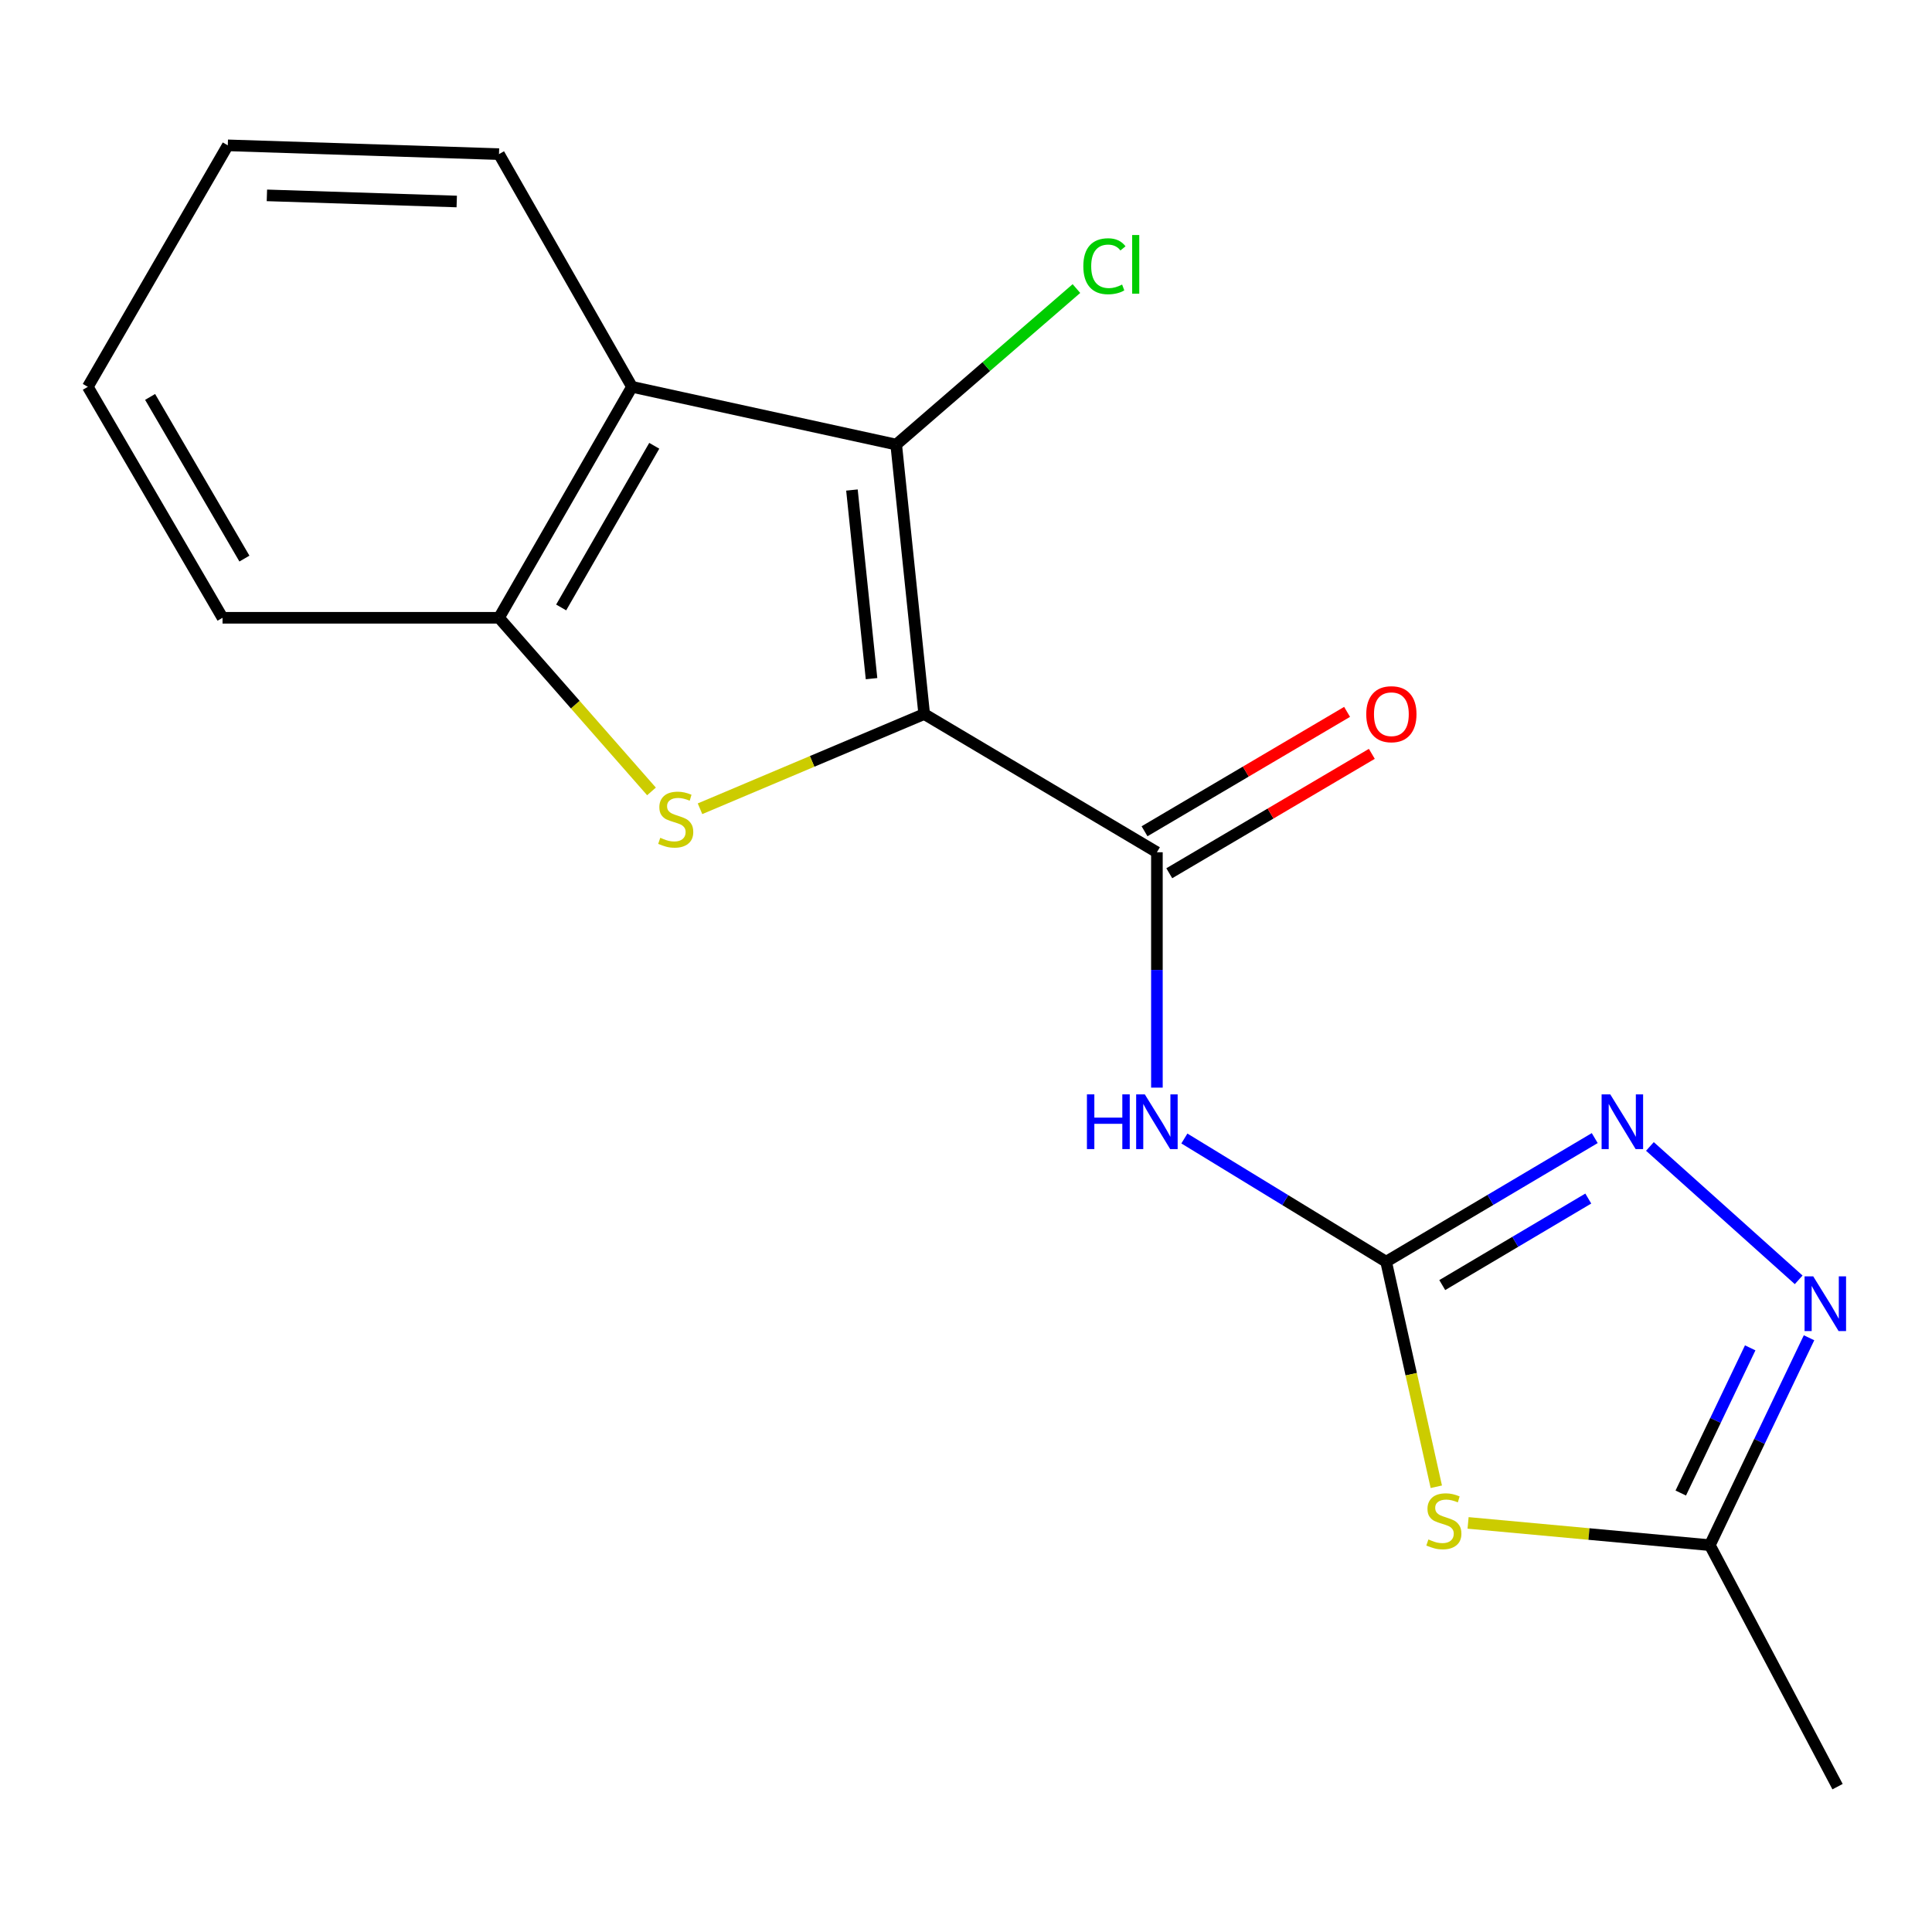 <?xml version='1.0' encoding='iso-8859-1'?>
<svg version='1.1' baseProfile='full'
              xmlns='http://www.w3.org/2000/svg'
                      xmlns:rdkit='http://www.rdkit.org/xml'
                      xmlns:xlink='http://www.w3.org/1999/xlink'
                  xml:space='preserve'
width='1000px' height='1000px' viewBox='0 0 1000 1000'>
<!-- END OF HEADER -->
<rect style='opacity:1.0;fill:#FFFFFF;stroke:none' width='1000' height='1000' x='0' y='0'> </rect>
<path class='bond-0' d='M 478.361,369.587 L 420.344,394.099' style='fill:none;fill-rule:evenodd;stroke:#000000;stroke-width:6px;stroke-linecap:butt;stroke-linejoin:miter;stroke-opacity:1' />
<path class='bond-0' d='M 420.344,394.099 L 362.326,418.61' style='fill:none;fill-rule:evenodd;stroke:#CCCC00;stroke-width:6px;stroke-linecap:butt;stroke-linejoin:miter;stroke-opacity:1' />
<path class='bond-1' d='M 478.361,369.587 L 463.874,230.109' style='fill:none;fill-rule:evenodd;stroke:#000000;stroke-width:6px;stroke-linecap:butt;stroke-linejoin:miter;stroke-opacity:1' />
<path class='bond-1' d='M 451.104,351.271 L 440.963,253.636' style='fill:none;fill-rule:evenodd;stroke:#000000;stroke-width:6px;stroke-linecap:butt;stroke-linejoin:miter;stroke-opacity:1' />
<path class='bond-2' d='M 478.361,369.587 L 598.813,441.126' style='fill:none;fill-rule:evenodd;stroke:#000000;stroke-width:6px;stroke-linecap:butt;stroke-linejoin:miter;stroke-opacity:1' />
<path class='bond-3' d='M 337.21,409.637 L 297.745,364.701' style='fill:none;fill-rule:evenodd;stroke:#CCCC00;stroke-width:6px;stroke-linecap:butt;stroke-linejoin:miter;stroke-opacity:1' />
<path class='bond-3' d='M 297.745,364.701 L 258.279,319.765' style='fill:none;fill-rule:evenodd;stroke:#000000;stroke-width:6px;stroke-linecap:butt;stroke-linejoin:miter;stroke-opacity:1' />
<path class='bond-4' d='M 463.874,230.109 L 327.114,200.224' style='fill:none;fill-rule:evenodd;stroke:#000000;stroke-width:6px;stroke-linecap:butt;stroke-linejoin:miter;stroke-opacity:1' />
<path class='bond-5' d='M 463.874,230.109 L 510.518,189.735' style='fill:none;fill-rule:evenodd;stroke:#000000;stroke-width:6px;stroke-linecap:butt;stroke-linejoin:miter;stroke-opacity:1' />
<path class='bond-5' d='M 510.518,189.735 L 557.162,149.362' style='fill:none;fill-rule:evenodd;stroke:#00CC00;stroke-width:6px;stroke-linecap:butt;stroke-linejoin:miter;stroke-opacity:1' />
<path class='bond-6' d='M 717.456,653.054 L 665.242,621.17' style='fill:none;fill-rule:evenodd;stroke:#000000;stroke-width:6px;stroke-linecap:butt;stroke-linejoin:miter;stroke-opacity:1' />
<path class='bond-6' d='M 665.242,621.17 L 613.028,589.285' style='fill:none;fill-rule:evenodd;stroke:#0000FF;stroke-width:6px;stroke-linecap:butt;stroke-linejoin:miter;stroke-opacity:1' />
<path class='bond-7' d='M 717.456,653.054 L 730.442,711.299' style='fill:none;fill-rule:evenodd;stroke:#000000;stroke-width:6px;stroke-linecap:butt;stroke-linejoin:miter;stroke-opacity:1' />
<path class='bond-7' d='M 730.442,711.299 L 743.428,769.543' style='fill:none;fill-rule:evenodd;stroke:#CCCC00;stroke-width:6px;stroke-linecap:butt;stroke-linejoin:miter;stroke-opacity:1' />
<path class='bond-8' d='M 717.456,653.054 L 771.446,621.064' style='fill:none;fill-rule:evenodd;stroke:#000000;stroke-width:6px;stroke-linecap:butt;stroke-linejoin:miter;stroke-opacity:1' />
<path class='bond-8' d='M 771.446,621.064 L 825.436,589.073' style='fill:none;fill-rule:evenodd;stroke:#0000FF;stroke-width:6px;stroke-linecap:butt;stroke-linejoin:miter;stroke-opacity:1' />
<path class='bond-8' d='M 746.509,665.154 L 784.302,642.761' style='fill:none;fill-rule:evenodd;stroke:#000000;stroke-width:6px;stroke-linecap:butt;stroke-linejoin:miter;stroke-opacity:1' />
<path class='bond-8' d='M 784.302,642.761 L 822.095,620.367' style='fill:none;fill-rule:evenodd;stroke:#0000FF;stroke-width:6px;stroke-linecap:butt;stroke-linejoin:miter;stroke-opacity:1' />
<path class='bond-9' d='M 598.813,441.126 L 598.813,502.042' style='fill:none;fill-rule:evenodd;stroke:#000000;stroke-width:6px;stroke-linecap:butt;stroke-linejoin:miter;stroke-opacity:1' />
<path class='bond-9' d='M 598.813,502.042 L 598.813,562.957' style='fill:none;fill-rule:evenodd;stroke:#0000FF;stroke-width:6px;stroke-linecap:butt;stroke-linejoin:miter;stroke-opacity:1' />
<path class='bond-10' d='M 605.216,451.989 L 657.636,421.089' style='fill:none;fill-rule:evenodd;stroke:#000000;stroke-width:6px;stroke-linecap:butt;stroke-linejoin:miter;stroke-opacity:1' />
<path class='bond-10' d='M 657.636,421.089 L 710.056,390.189' style='fill:none;fill-rule:evenodd;stroke:#FF0000;stroke-width:6px;stroke-linecap:butt;stroke-linejoin:miter;stroke-opacity:1' />
<path class='bond-10' d='M 592.409,430.264 L 644.829,399.363' style='fill:none;fill-rule:evenodd;stroke:#000000;stroke-width:6px;stroke-linecap:butt;stroke-linejoin:miter;stroke-opacity:1' />
<path class='bond-10' d='M 644.829,399.363 L 697.249,368.463' style='fill:none;fill-rule:evenodd;stroke:#FF0000;stroke-width:6px;stroke-linecap:butt;stroke-linejoin:miter;stroke-opacity:1' />
<path class='bond-11' d='M 759.878,788.251 L 822.445,794.013' style='fill:none;fill-rule:evenodd;stroke:#CCCC00;stroke-width:6px;stroke-linecap:butt;stroke-linejoin:miter;stroke-opacity:1' />
<path class='bond-11' d='M 822.445,794.013 L 885.012,799.776' style='fill:none;fill-rule:evenodd;stroke:#000000;stroke-width:6px;stroke-linecap:butt;stroke-linejoin:miter;stroke-opacity:1' />
<path class='bond-12' d='M 853.996,593.397 L 930.994,662.436' style='fill:none;fill-rule:evenodd;stroke:#0000FF;stroke-width:6px;stroke-linecap:butt;stroke-linejoin:miter;stroke-opacity:1' />
<path class='bond-13' d='M 327.114,200.224 L 258.279,79.773' style='fill:none;fill-rule:evenodd;stroke:#000000;stroke-width:6px;stroke-linecap:butt;stroke-linejoin:miter;stroke-opacity:1' />
<path class='bond-14' d='M 327.114,200.224 L 258.279,319.765' style='fill:none;fill-rule:evenodd;stroke:#000000;stroke-width:6px;stroke-linecap:butt;stroke-linejoin:miter;stroke-opacity:1' />
<path class='bond-14' d='M 338.644,230.74 L 290.46,314.418' style='fill:none;fill-rule:evenodd;stroke:#000000;stroke-width:6px;stroke-linecap:butt;stroke-linejoin:miter;stroke-opacity:1' />
<path class='bond-15' d='M 936.354,692.423 L 910.683,746.099' style='fill:none;fill-rule:evenodd;stroke:#0000FF;stroke-width:6px;stroke-linecap:butt;stroke-linejoin:miter;stroke-opacity:1' />
<path class='bond-15' d='M 910.683,746.099 L 885.012,799.776' style='fill:none;fill-rule:evenodd;stroke:#000000;stroke-width:6px;stroke-linecap:butt;stroke-linejoin:miter;stroke-opacity:1' />
<path class='bond-15' d='M 905.901,697.645 L 887.931,735.218' style='fill:none;fill-rule:evenodd;stroke:#0000FF;stroke-width:6px;stroke-linecap:butt;stroke-linejoin:miter;stroke-opacity:1' />
<path class='bond-15' d='M 887.931,735.218 L 869.962,772.792' style='fill:none;fill-rule:evenodd;stroke:#000000;stroke-width:6px;stroke-linecap:butt;stroke-linejoin:miter;stroke-opacity:1' />
<path class='bond-16' d='M 258.279,319.765 L 115.186,319.765' style='fill:none;fill-rule:evenodd;stroke:#000000;stroke-width:6px;stroke-linecap:butt;stroke-linejoin:miter;stroke-opacity:1' />
<path class='bond-17' d='M 885.012,799.776 L 951.115,924.767' style='fill:none;fill-rule:evenodd;stroke:#000000;stroke-width:6px;stroke-linecap:butt;stroke-linejoin:miter;stroke-opacity:1' />
<path class='bond-18' d='M 258.279,79.773 L 117.905,75.233' style='fill:none;fill-rule:evenodd;stroke:#000000;stroke-width:6px;stroke-linecap:butt;stroke-linejoin:miter;stroke-opacity:1' />
<path class='bond-18' d='M 236.408,104.298 L 138.146,101.121' style='fill:none;fill-rule:evenodd;stroke:#000000;stroke-width:6px;stroke-linecap:butt;stroke-linejoin:miter;stroke-opacity:1' />
<path class='bond-19' d='M 115.186,319.765 L 45.455,200.224' style='fill:none;fill-rule:evenodd;stroke:#000000;stroke-width:6px;stroke-linecap:butt;stroke-linejoin:miter;stroke-opacity:1' />
<path class='bond-19' d='M 126.511,289.126 L 77.698,205.448' style='fill:none;fill-rule:evenodd;stroke:#000000;stroke-width:6px;stroke-linecap:butt;stroke-linejoin:miter;stroke-opacity:1' />
<path class='bond-20' d='M 117.905,75.233 L 45.455,200.224' style='fill:none;fill-rule:evenodd;stroke:#000000;stroke-width:6px;stroke-linecap:butt;stroke-linejoin:miter;stroke-opacity:1' />
<path  class='atom-1' d='M 341.756 433.641
Q 342.076 433.761, 343.396 434.321
Q 344.716 434.881, 346.156 435.241
Q 347.636 435.561, 349.076 435.561
Q 351.756 435.561, 353.316 434.281
Q 354.876 432.961, 354.876 430.681
Q 354.876 429.121, 354.076 428.161
Q 353.316 427.201, 352.116 426.681
Q 350.916 426.161, 348.916 425.561
Q 346.396 424.801, 344.876 424.081
Q 343.396 423.361, 342.316 421.841
Q 341.276 420.321, 341.276 417.761
Q 341.276 414.201, 343.676 412.001
Q 346.116 409.801, 350.916 409.801
Q 354.196 409.801, 357.916 411.361
L 356.996 414.441
Q 353.596 413.041, 351.036 413.041
Q 348.276 413.041, 346.756 414.201
Q 345.236 415.321, 345.276 417.281
Q 345.276 418.801, 346.036 419.721
Q 346.836 420.641, 347.956 421.161
Q 349.116 421.681, 351.036 422.281
Q 353.596 423.081, 355.116 423.881
Q 356.636 424.681, 357.716 426.321
Q 358.836 427.921, 358.836 430.681
Q 358.836 434.601, 356.196 436.721
Q 353.596 438.801, 349.236 438.801
Q 346.716 438.801, 344.796 438.241
Q 342.916 437.721, 340.676 436.801
L 341.756 433.641
' fill='#CCCC00'/>
<path  class='atom-5' d='M 739.341 796.816
Q 739.661 796.936, 740.981 797.496
Q 742.301 798.056, 743.741 798.416
Q 745.221 798.736, 746.661 798.736
Q 749.341 798.736, 750.901 797.456
Q 752.461 796.136, 752.461 793.856
Q 752.461 792.296, 751.661 791.336
Q 750.901 790.376, 749.701 789.856
Q 748.501 789.336, 746.501 788.736
Q 743.981 787.976, 742.461 787.256
Q 740.981 786.536, 739.901 785.016
Q 738.861 783.496, 738.861 780.936
Q 738.861 777.376, 741.261 775.176
Q 743.701 772.976, 748.501 772.976
Q 751.781 772.976, 755.501 774.536
L 754.581 777.616
Q 751.181 776.216, 748.621 776.216
Q 745.861 776.216, 744.341 777.376
Q 742.821 778.496, 742.861 780.456
Q 742.861 781.976, 743.621 782.896
Q 744.421 783.816, 745.541 784.336
Q 746.701 784.856, 748.621 785.456
Q 751.181 786.256, 752.701 787.056
Q 754.221 787.856, 755.301 789.496
Q 756.421 791.096, 756.421 793.856
Q 756.421 797.776, 753.781 799.896
Q 751.181 801.976, 746.821 801.976
Q 744.301 801.976, 742.381 801.416
Q 740.501 800.896, 738.261 799.976
L 739.341 796.816
' fill='#CCCC00'/>
<path  class='atom-6' d='M 562.593 566.444
L 566.433 566.444
L 566.433 578.484
L 580.913 578.484
L 580.913 566.444
L 584.753 566.444
L 584.753 594.764
L 580.913 594.764
L 580.913 581.684
L 566.433 581.684
L 566.433 594.764
L 562.593 594.764
L 562.593 566.444
' fill='#0000FF'/>
<path  class='atom-6' d='M 592.553 566.444
L 601.833 581.444
Q 602.753 582.924, 604.233 585.604
Q 605.713 588.284, 605.793 588.444
L 605.793 566.444
L 609.553 566.444
L 609.553 594.764
L 605.673 594.764
L 595.713 578.364
Q 594.553 576.444, 593.313 574.244
Q 592.113 572.044, 591.753 571.364
L 591.753 594.764
L 588.073 594.764
L 588.073 566.444
L 592.553 566.444
' fill='#0000FF'/>
<path  class='atom-7' d='M 833.469 566.444
L 842.749 581.444
Q 843.669 582.924, 845.149 585.604
Q 846.629 588.284, 846.709 588.444
L 846.709 566.444
L 850.469 566.444
L 850.469 594.764
L 846.589 594.764
L 836.629 578.364
Q 835.469 576.444, 834.229 574.244
Q 833.029 572.044, 832.669 571.364
L 832.669 594.764
L 828.989 594.764
L 828.989 566.444
L 833.469 566.444
' fill='#0000FF'/>
<path  class='atom-9' d='M 938.522 660.639
L 947.802 675.639
Q 948.722 677.119, 950.202 679.799
Q 951.682 682.479, 951.762 682.639
L 951.762 660.639
L 955.522 660.639
L 955.522 688.959
L 951.642 688.959
L 941.682 672.559
Q 940.522 670.639, 939.282 668.439
Q 938.082 666.239, 937.722 665.559
L 937.722 688.959
L 934.042 688.959
L 934.042 660.639
L 938.522 660.639
' fill='#0000FF'/>
<path  class='atom-12' d='M 707.174 369.667
Q 707.174 362.867, 710.534 359.067
Q 713.894 355.267, 720.174 355.267
Q 726.454 355.267, 729.814 359.067
Q 733.174 362.867, 733.174 369.667
Q 733.174 376.547, 729.774 380.467
Q 726.374 384.347, 720.174 384.347
Q 713.934 384.347, 710.534 380.467
Q 707.174 376.587, 707.174 369.667
M 720.174 381.147
Q 724.494 381.147, 726.814 378.267
Q 729.174 375.347, 729.174 369.667
Q 729.174 364.107, 726.814 361.307
Q 724.494 358.467, 720.174 358.467
Q 715.854 358.467, 713.494 361.267
Q 711.174 364.067, 711.174 369.667
Q 711.174 375.387, 713.494 378.267
Q 715.854 381.147, 720.174 381.147
' fill='#FF0000'/>
<path  class='atom-13' d='M 560.726 137.805
Q 560.726 130.765, 564.006 127.085
Q 567.326 123.365, 573.606 123.365
Q 579.446 123.365, 582.566 127.485
L 579.926 129.645
Q 577.646 126.645, 573.606 126.645
Q 569.326 126.645, 567.046 129.525
Q 564.806 132.365, 564.806 137.805
Q 564.806 143.405, 567.126 146.285
Q 569.486 149.165, 574.046 149.165
Q 577.166 149.165, 580.806 147.285
L 581.926 150.285
Q 580.446 151.245, 578.206 151.805
Q 575.966 152.365, 573.486 152.365
Q 567.326 152.365, 564.006 148.605
Q 560.726 144.845, 560.726 137.805
' fill='#00CC00'/>
<path  class='atom-13' d='M 586.006 121.645
L 589.686 121.645
L 589.686 152.005
L 586.006 152.005
L 586.006 121.645
' fill='#00CC00'/>
</svg>
